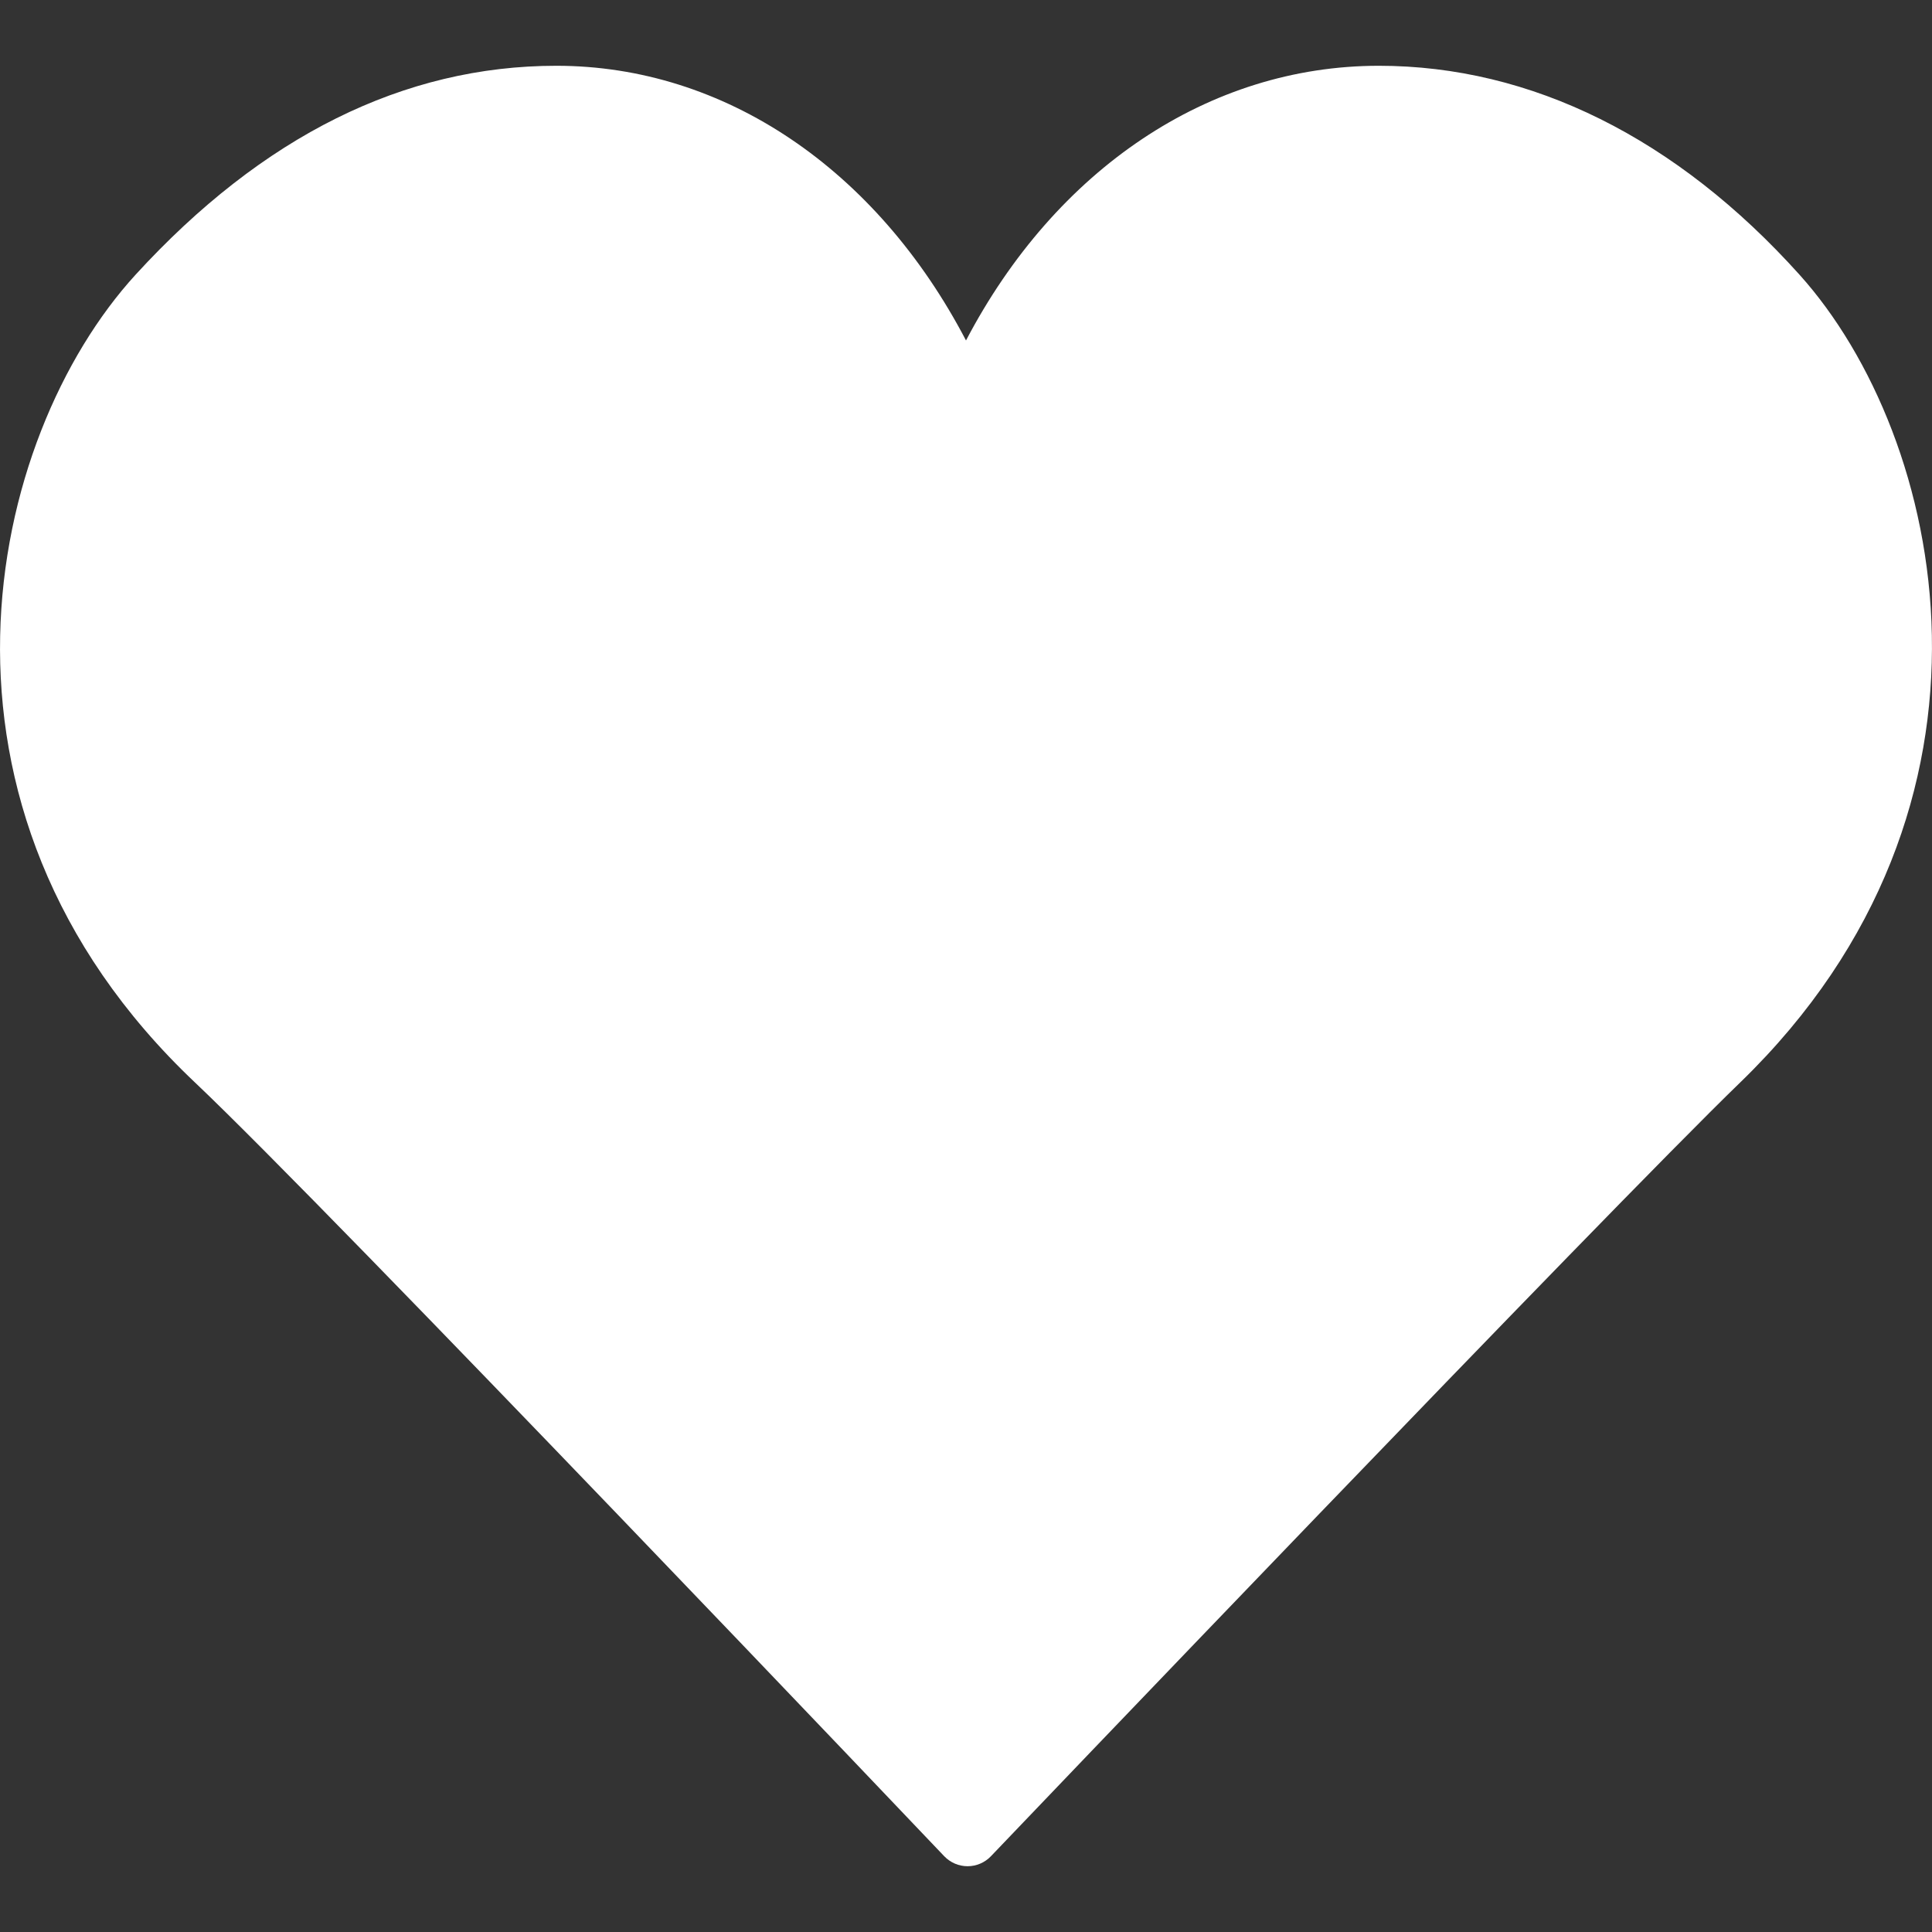 <svg width="22" height="22" viewBox="0 0 22 22" fill="none" xmlns="http://www.w3.org/2000/svg">
<rect x="0" y="0" width="22" height="22" fill="#333333" stroke="none"/>
<path d="M20.493 3.13C19.093 1.572 17.436 0.749 15.701 0.749C13.766 0.749 12.021 1.928 11 3.877C9.982 1.928 8.25 0.749 6.335 0.749C4.6 0.749 2.988 1.55 1.544 3.128C-0.148 4.979 -1.103 9.184 2.222 12.328C3.756 13.779 10.683 21.064 10.752 21.137C10.822 21.21 10.918 21.251 11.018 21.251H11.018C11.118 21.251 11.214 21.21 11.283 21.138C11.353 21.064 18.298 13.795 19.817 12.325C23.078 9.167 22.148 4.972 20.493 3.13Z" fill="white"/>
</svg>
